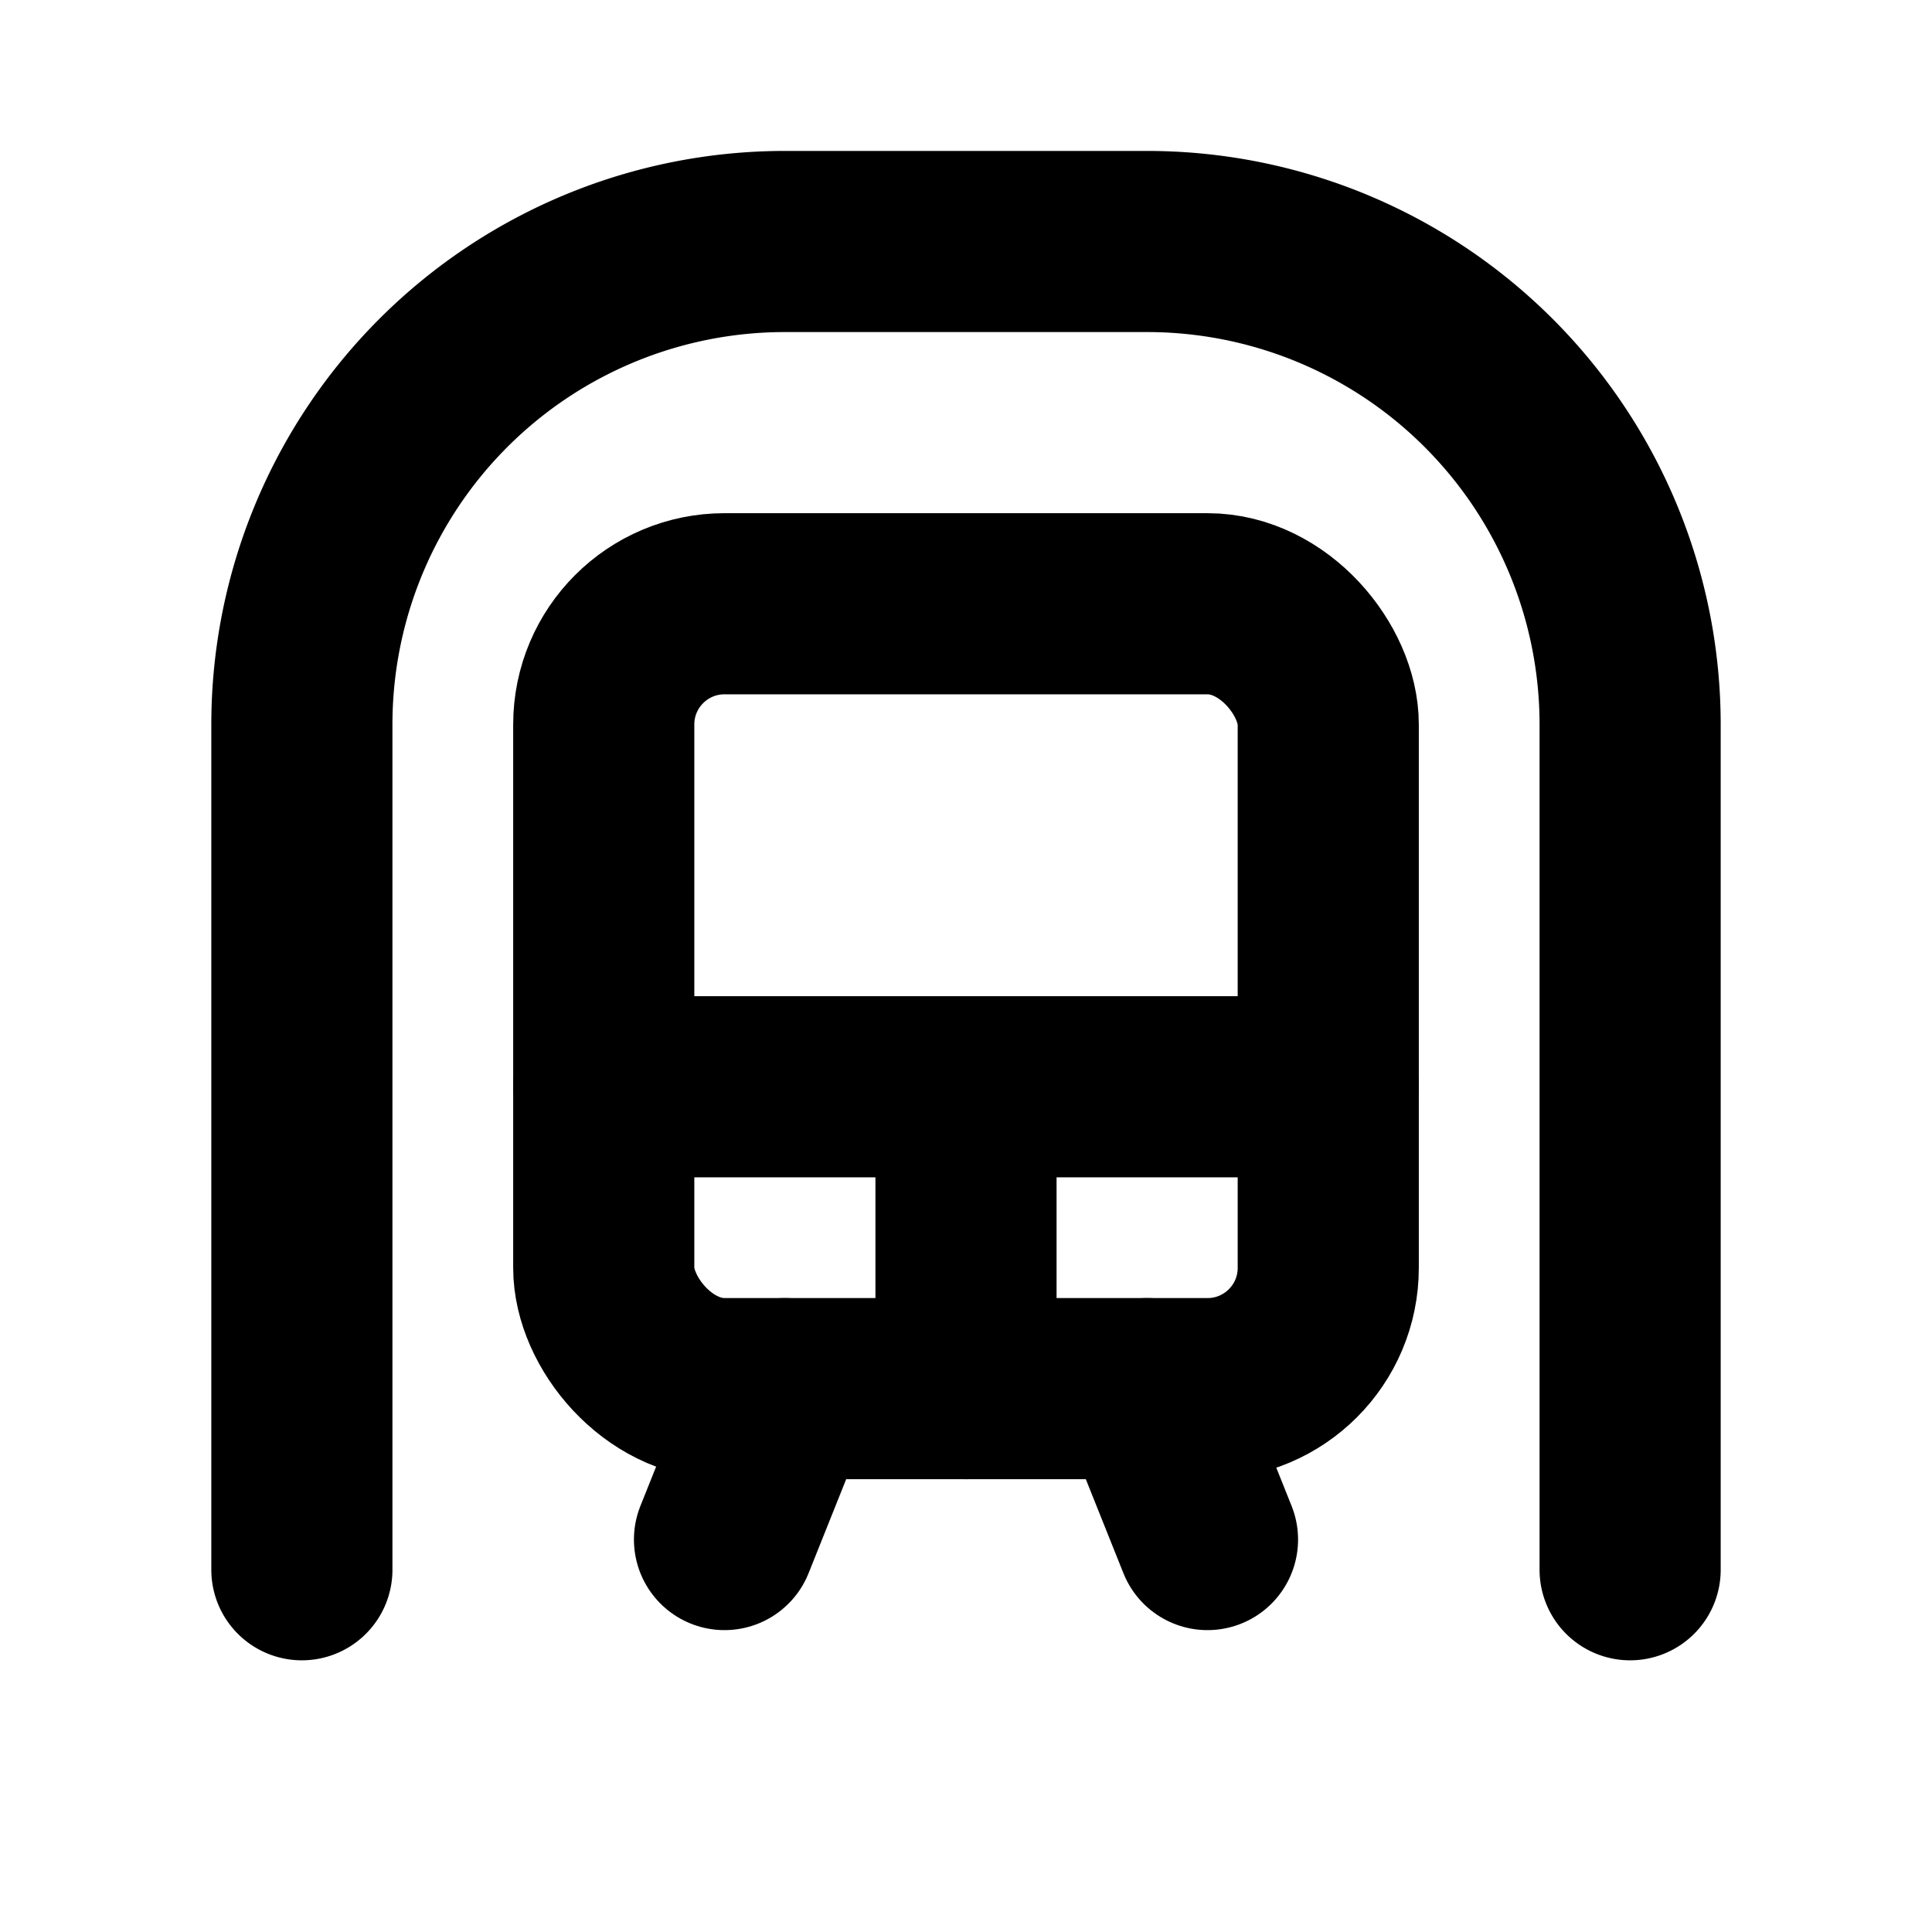 <svg xmlns="http://www.w3.org/2000/svg" viewBox="0 0 256 256"><rect width="256" height="256" fill="none"/><path d="M40,208V96a64,64,0,0,1,64-64h48a64,64,0,0,1,64,64V208" fill="none" stroke="currentColor" stroke-linecap="round" stroke-linejoin="round" stroke-width="24"/><rect x="80" y="80" width="96" height="104" rx="16" fill="none" stroke="currentColor" stroke-linecap="round" stroke-linejoin="round" stroke-width="24"/><line x1="80" y1="144" x2="176" y2="144" fill="none" stroke="currentColor" stroke-linecap="round" stroke-linejoin="round" stroke-width="24"/><line x1="96" y1="204" x2="104" y2="184" fill="none" stroke="currentColor" stroke-linecap="round" stroke-linejoin="round" stroke-width="24"/><line x1="152" y1="184" x2="160" y2="204" fill="none" stroke="currentColor" stroke-linecap="round" stroke-linejoin="round" stroke-width="24"/><line x1="128" y1="152" x2="128" y2="184" fill="none" stroke="currentColor" stroke-linecap="round" stroke-linejoin="round" stroke-width="24"/></svg>